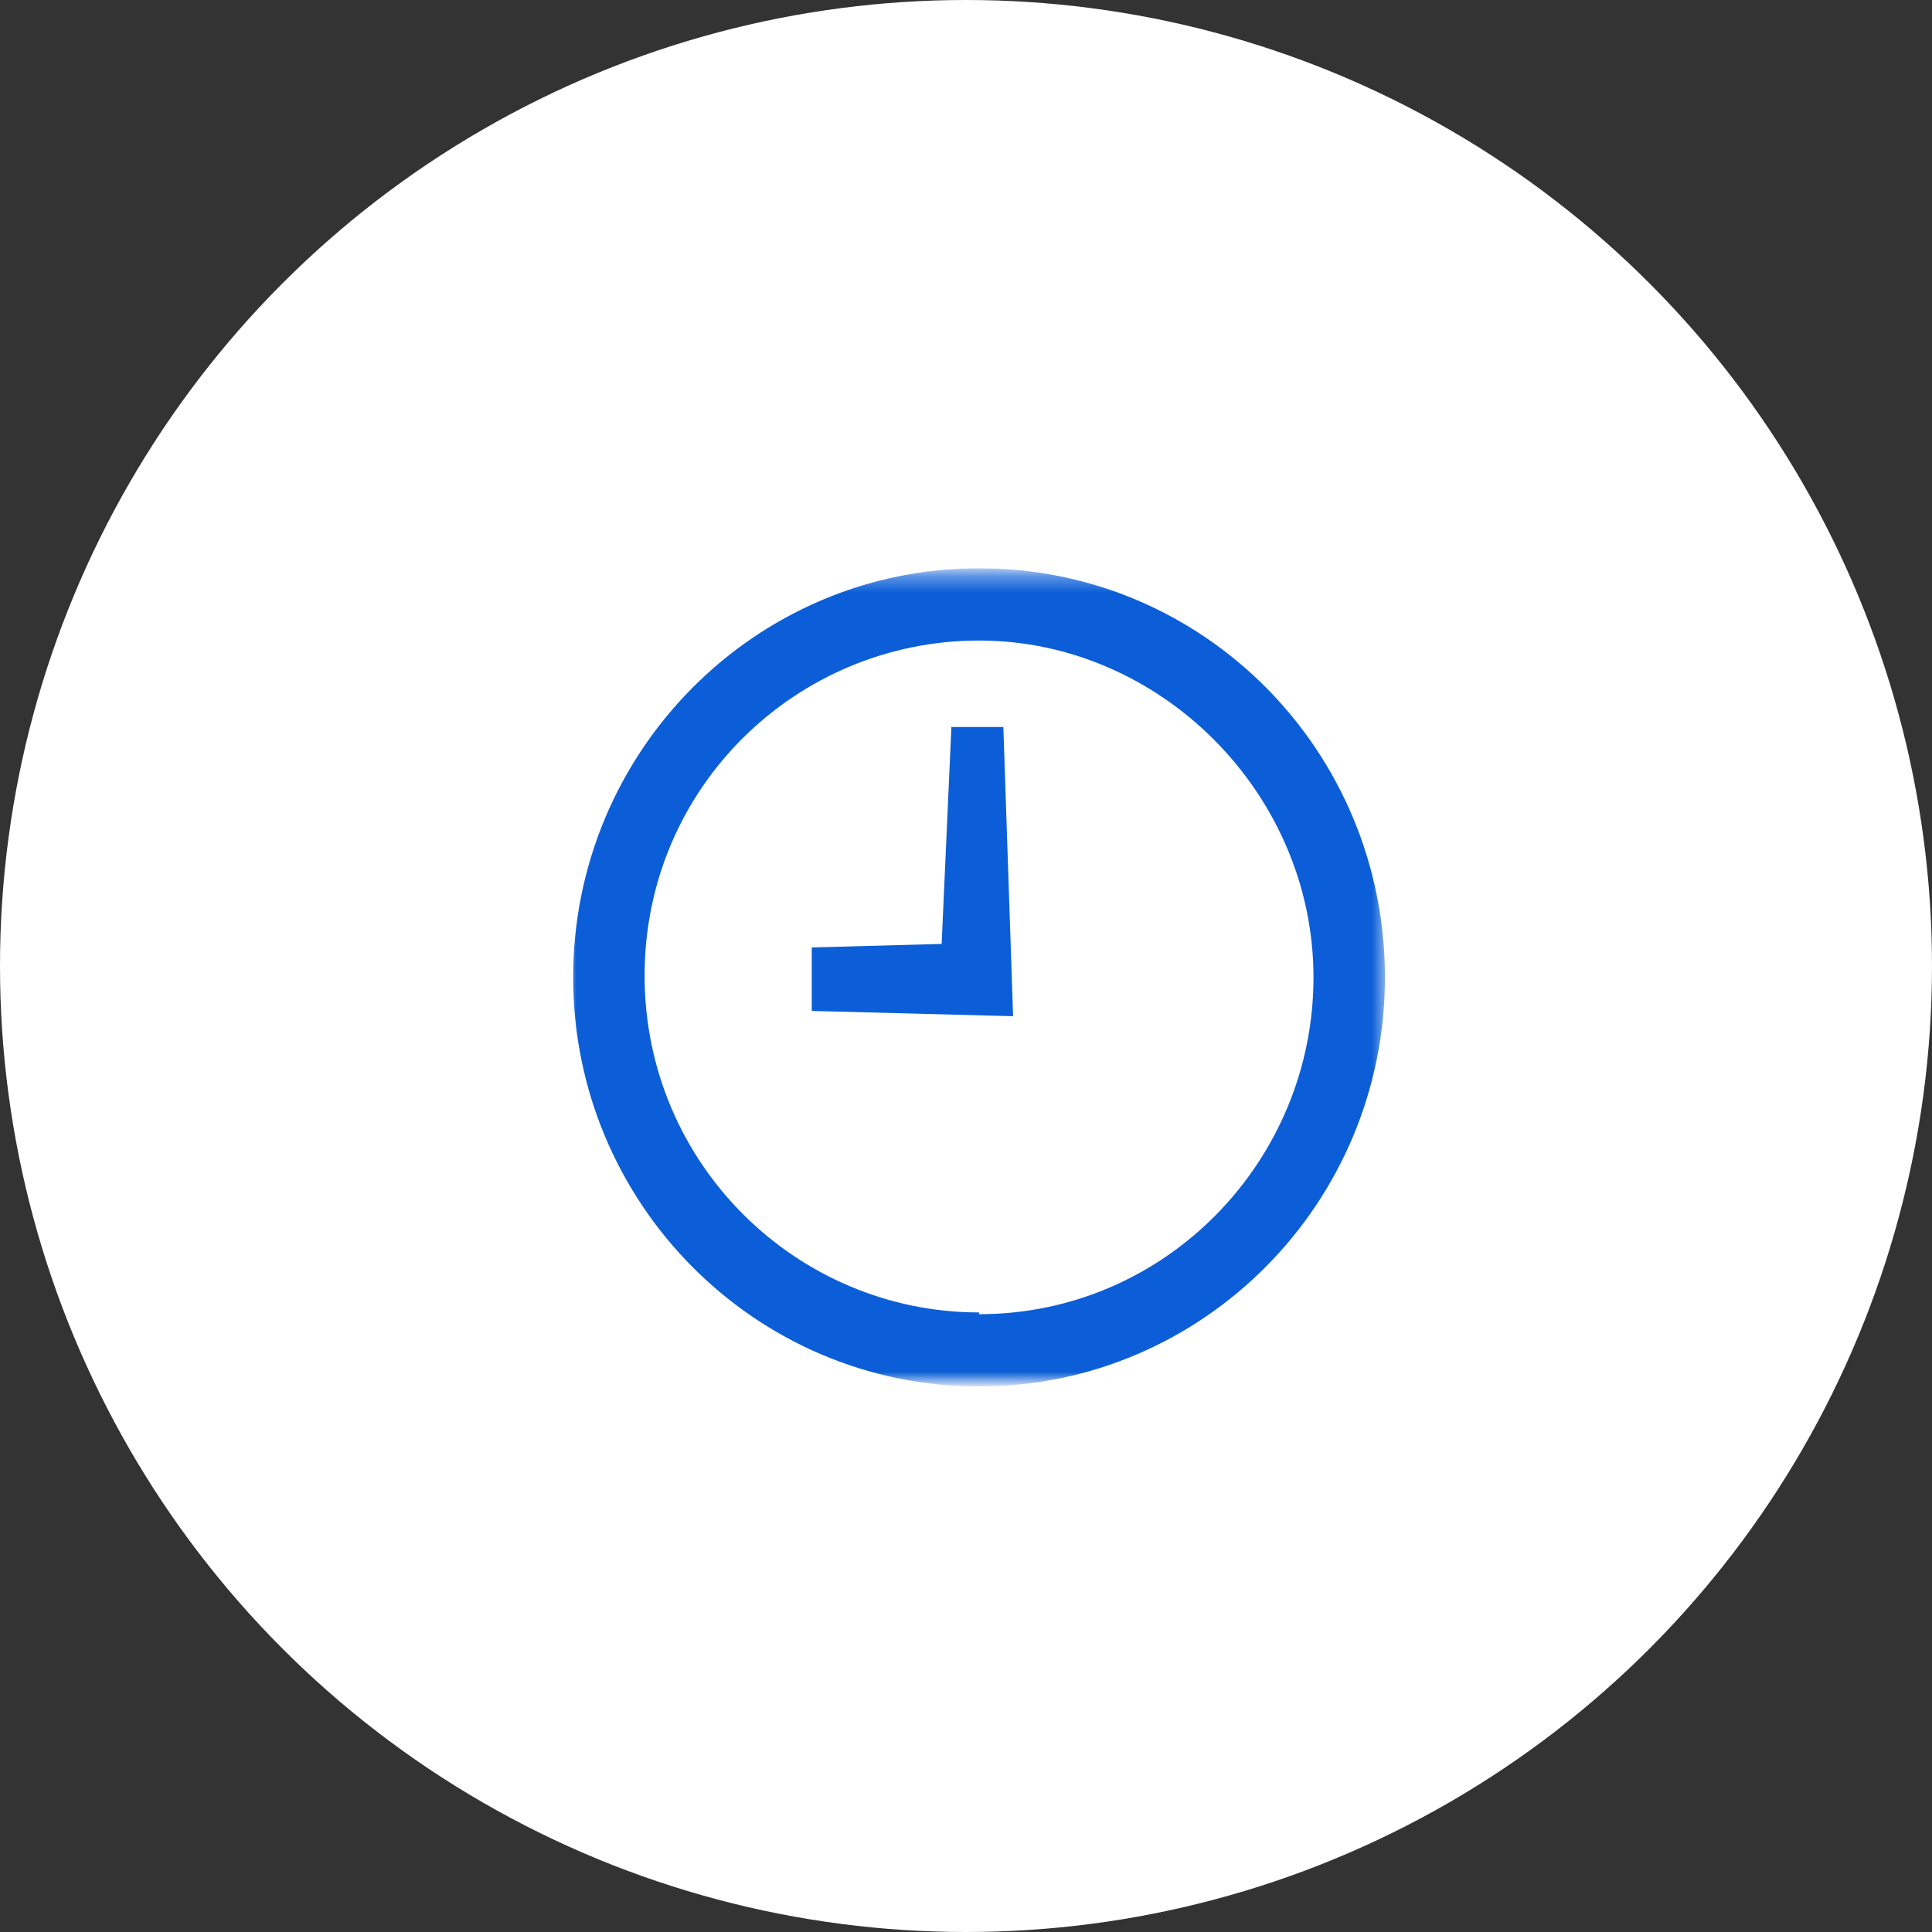 <?xml version="1.0" encoding="UTF-8"?> <svg xmlns="http://www.w3.org/2000/svg" xmlns:xlink="http://www.w3.org/1999/xlink" fill="none" height="119" viewBox="0 0 119 119" width="119"><rect x="0" y="0" width="119" height="119" fill="#333333" stroke="none"/><clipPath id="a"><path d="m35 35h50.4v50.4h-50.4z"></path></clipPath><mask id="b" height="51" maskUnits="userSpaceOnUse" width="51" x="35" y="35"><path d="m85.4 35.329h-50.4v49.748h50.4z" fill="#fff"></path></mask><circle cx="59.5" cy="59.5" fill="#fff" r="59.5"></circle><g clip-path="url(#a)"><g fill="#0b5ed7" mask="url(#b)"><path d="m60.303 80.838c-11.2 0-20.6-9.124-20.6-20.747s9.4-20.638 20.6-20.638 20.6 9.45 20.6 20.747-9.1 20.747-20.6 20.747zm0-45.838c-13.8 0-25 11.297-25 25.2 0 13.903 11.2 25.2 25 25.2s25-11.296 25-25.2c0-13.903-11.1-25.2-25-25.2z"></path><path d="m58.6 44.78-.6 13.36-8 .217v3.91l12.4.326-.6-17.814z"></path></g></g></svg> 